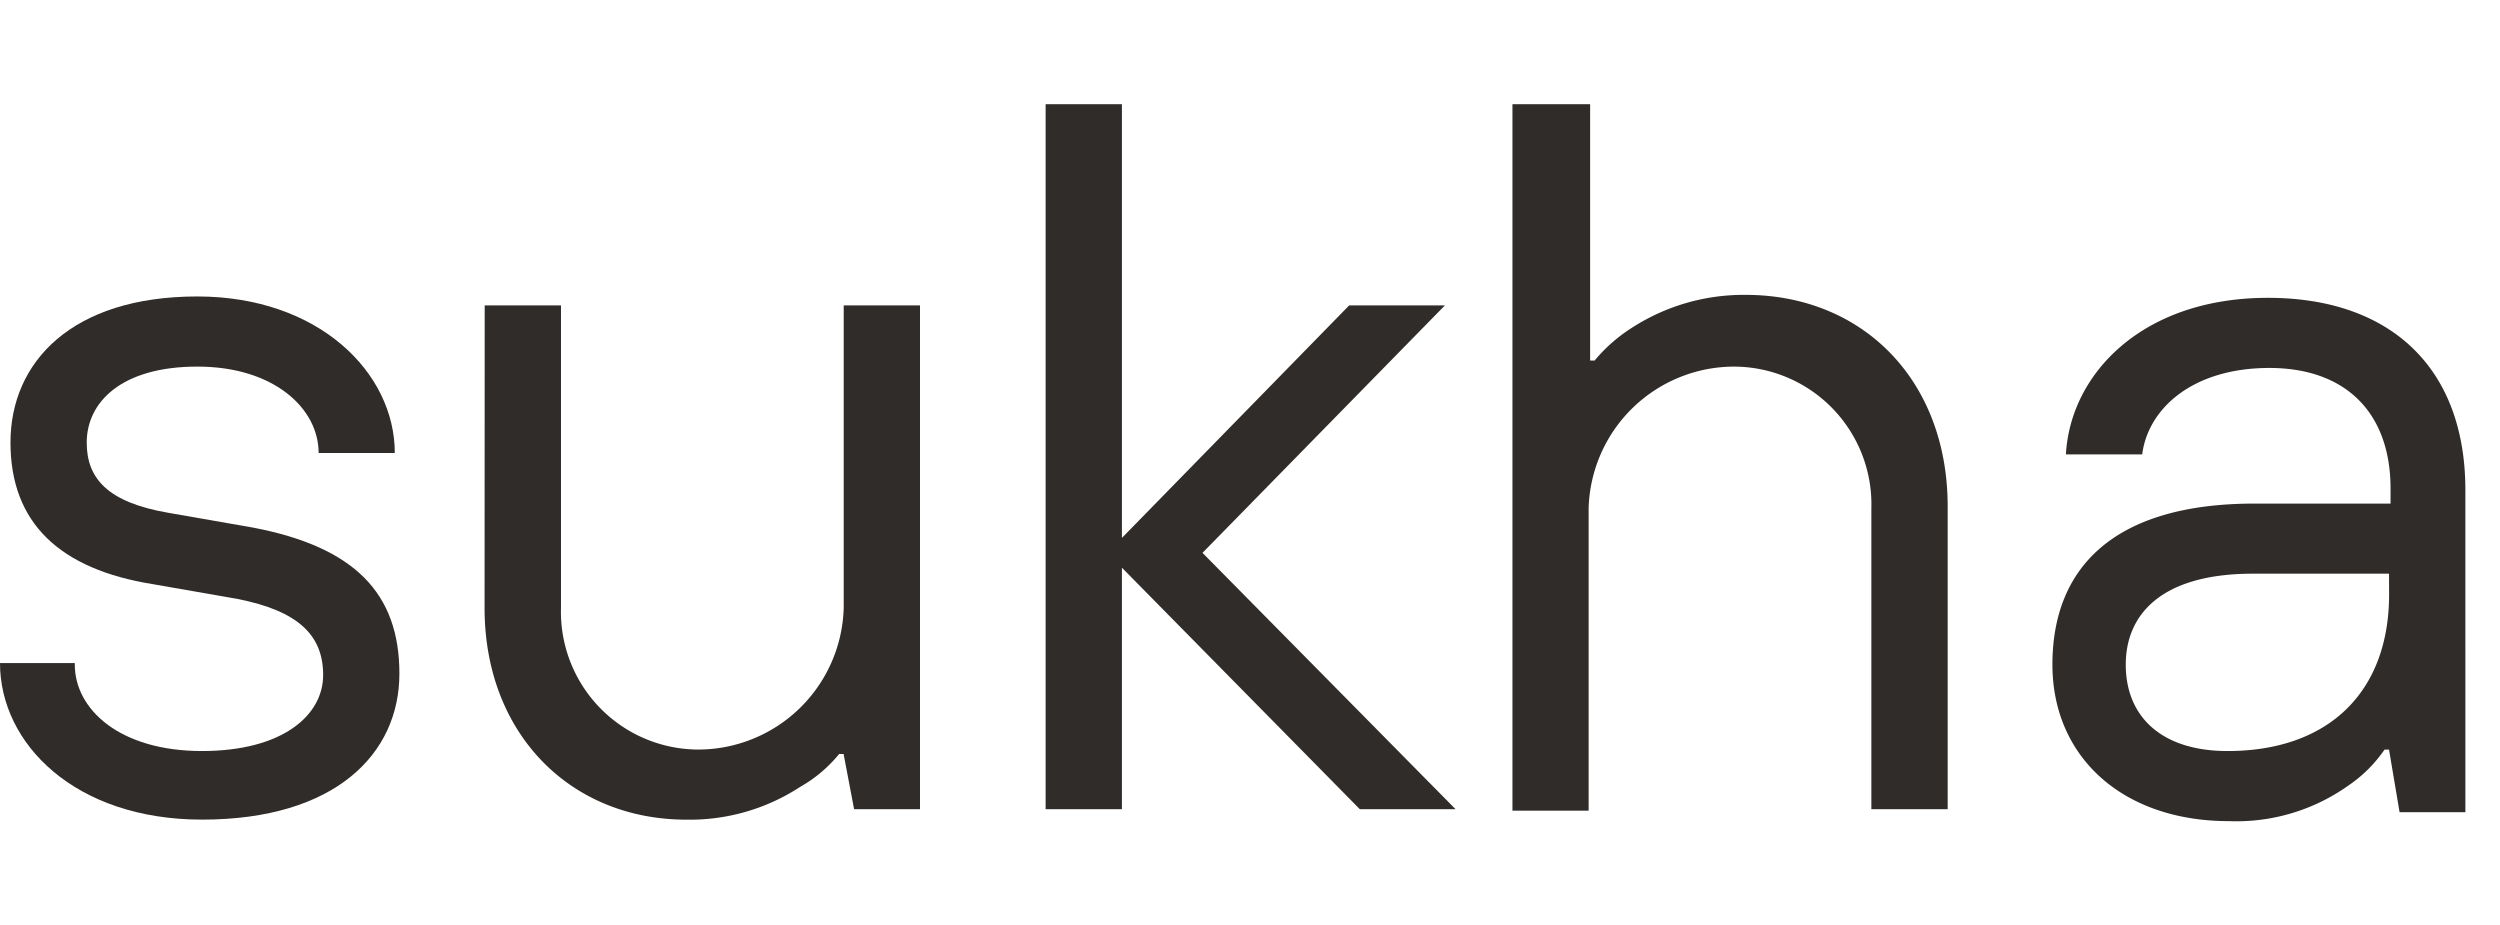 <svg xmlns="http://www.w3.org/2000/svg" xmlns:xlink="http://www.w3.org/1999/xlink" width="99" height="36.64" viewBox="0 0 99 36.64"><defs><clipPath id="clip-Mesa_de_trabajo_44"><rect width="99" height="36.64"></rect></clipPath></defs><g id="Mesa_de_trabajo_44" data-name="Mesa de trabajo &#x2013; 44" clip-path="url(#clip-Mesa_de_trabajo_44)"><g id="Group_26_3_" data-name="Group 26 (3)" transform="translate(0 4.125)"><path id="Trazado_943" data-name="Trazado 943" d="M2.962,24.406c0,1.771,1.777,3.423,5.035,3.423,3.2,0,4.8-1.417,4.8-3.01s-1.007-2.538-3.377-3.01l-3.377-.59C2.37,20.629.415,18.8.415,15.612s2.429-5.784,7.4-5.784c4.8,0,7.819,3.01,7.819,6.2H12.618c0-1.771-1.777-3.423-4.8-3.423s-4.384,1.417-4.384,3.01c0,1.417.829,2.361,3.2,2.774l3.377.59c4.028.767,5.805,2.6,5.805,5.784S13.269,30.545,8,30.545c-5.035,0-8-3.01-8-6.2H2.962Z" transform="translate(0 -2.213)" fill="#302c29"></path><path id="Trazado_944" data-name="Trazado 944" d="M24.772,10.284h3.021V22.266a5.455,5.455,0,0,0,5.391,5.607,5.771,5.771,0,0,0,5.805-5.607V10.284H42.01v19.95H39.4l-.415-2.184h-.178a5.46,5.46,0,0,1-1.54,1.3,7.994,7.994,0,0,1-4.5,1.3c-4.621,0-8-3.423-8-8.381Z" transform="translate(-5.578 -2.316)" fill="#302c29"></path><path id="Trazado_945" data-name="Trazado 945" d="M53.442,0h3.021V17.176l9-9.208h3.791l-9.6,9.8L69.674,27.918H65.882l-9.419-9.562v9.562H53.442Z" transform="translate(-12.035)" fill="#302c29"></path><path id="Trazado_946" data-name="Trazado 946" d="M77.355,0h3.021V10.152h.178a6.316,6.316,0,0,1,1.481-1.3,8.151,8.151,0,0,1,4.5-1.3c4.621,0,8,3.364,8,8.381V27.918H91.513V16a5.455,5.455,0,0,0-5.391-5.607A5.771,5.771,0,0,0,80.317,16V27.977H77.3V0Z" transform="translate(-17.407)" fill="#302c29"></path><path id="Trazado_947" data-name="Trazado 947" d="M118.227,27.788h-.177a5.4,5.4,0,0,1-1.422,1.417,7.654,7.654,0,0,1-4.74,1.417c-4.206,0-6.99-2.538-6.99-6.2,0-3.837,2.429-6.375,8-6.375h5.39v-.59c0-3.01-1.777-4.781-4.8-4.781s-4.8,1.594-5.035,3.423h-3.021c.177-3.187,3.021-6.2,8-6.2,4.857,0,7.819,2.774,7.819,7.614V30.267h-2.606Zm0-6.965h-5.39c-3.673,0-5.035,1.653-5.035,3.6,0,2.066,1.422,3.423,4.028,3.423,4.028,0,6.4-2.361,6.4-6.2Z" transform="translate(-23.622 -2.23)" fill="#302c29"></path></g></g></svg>